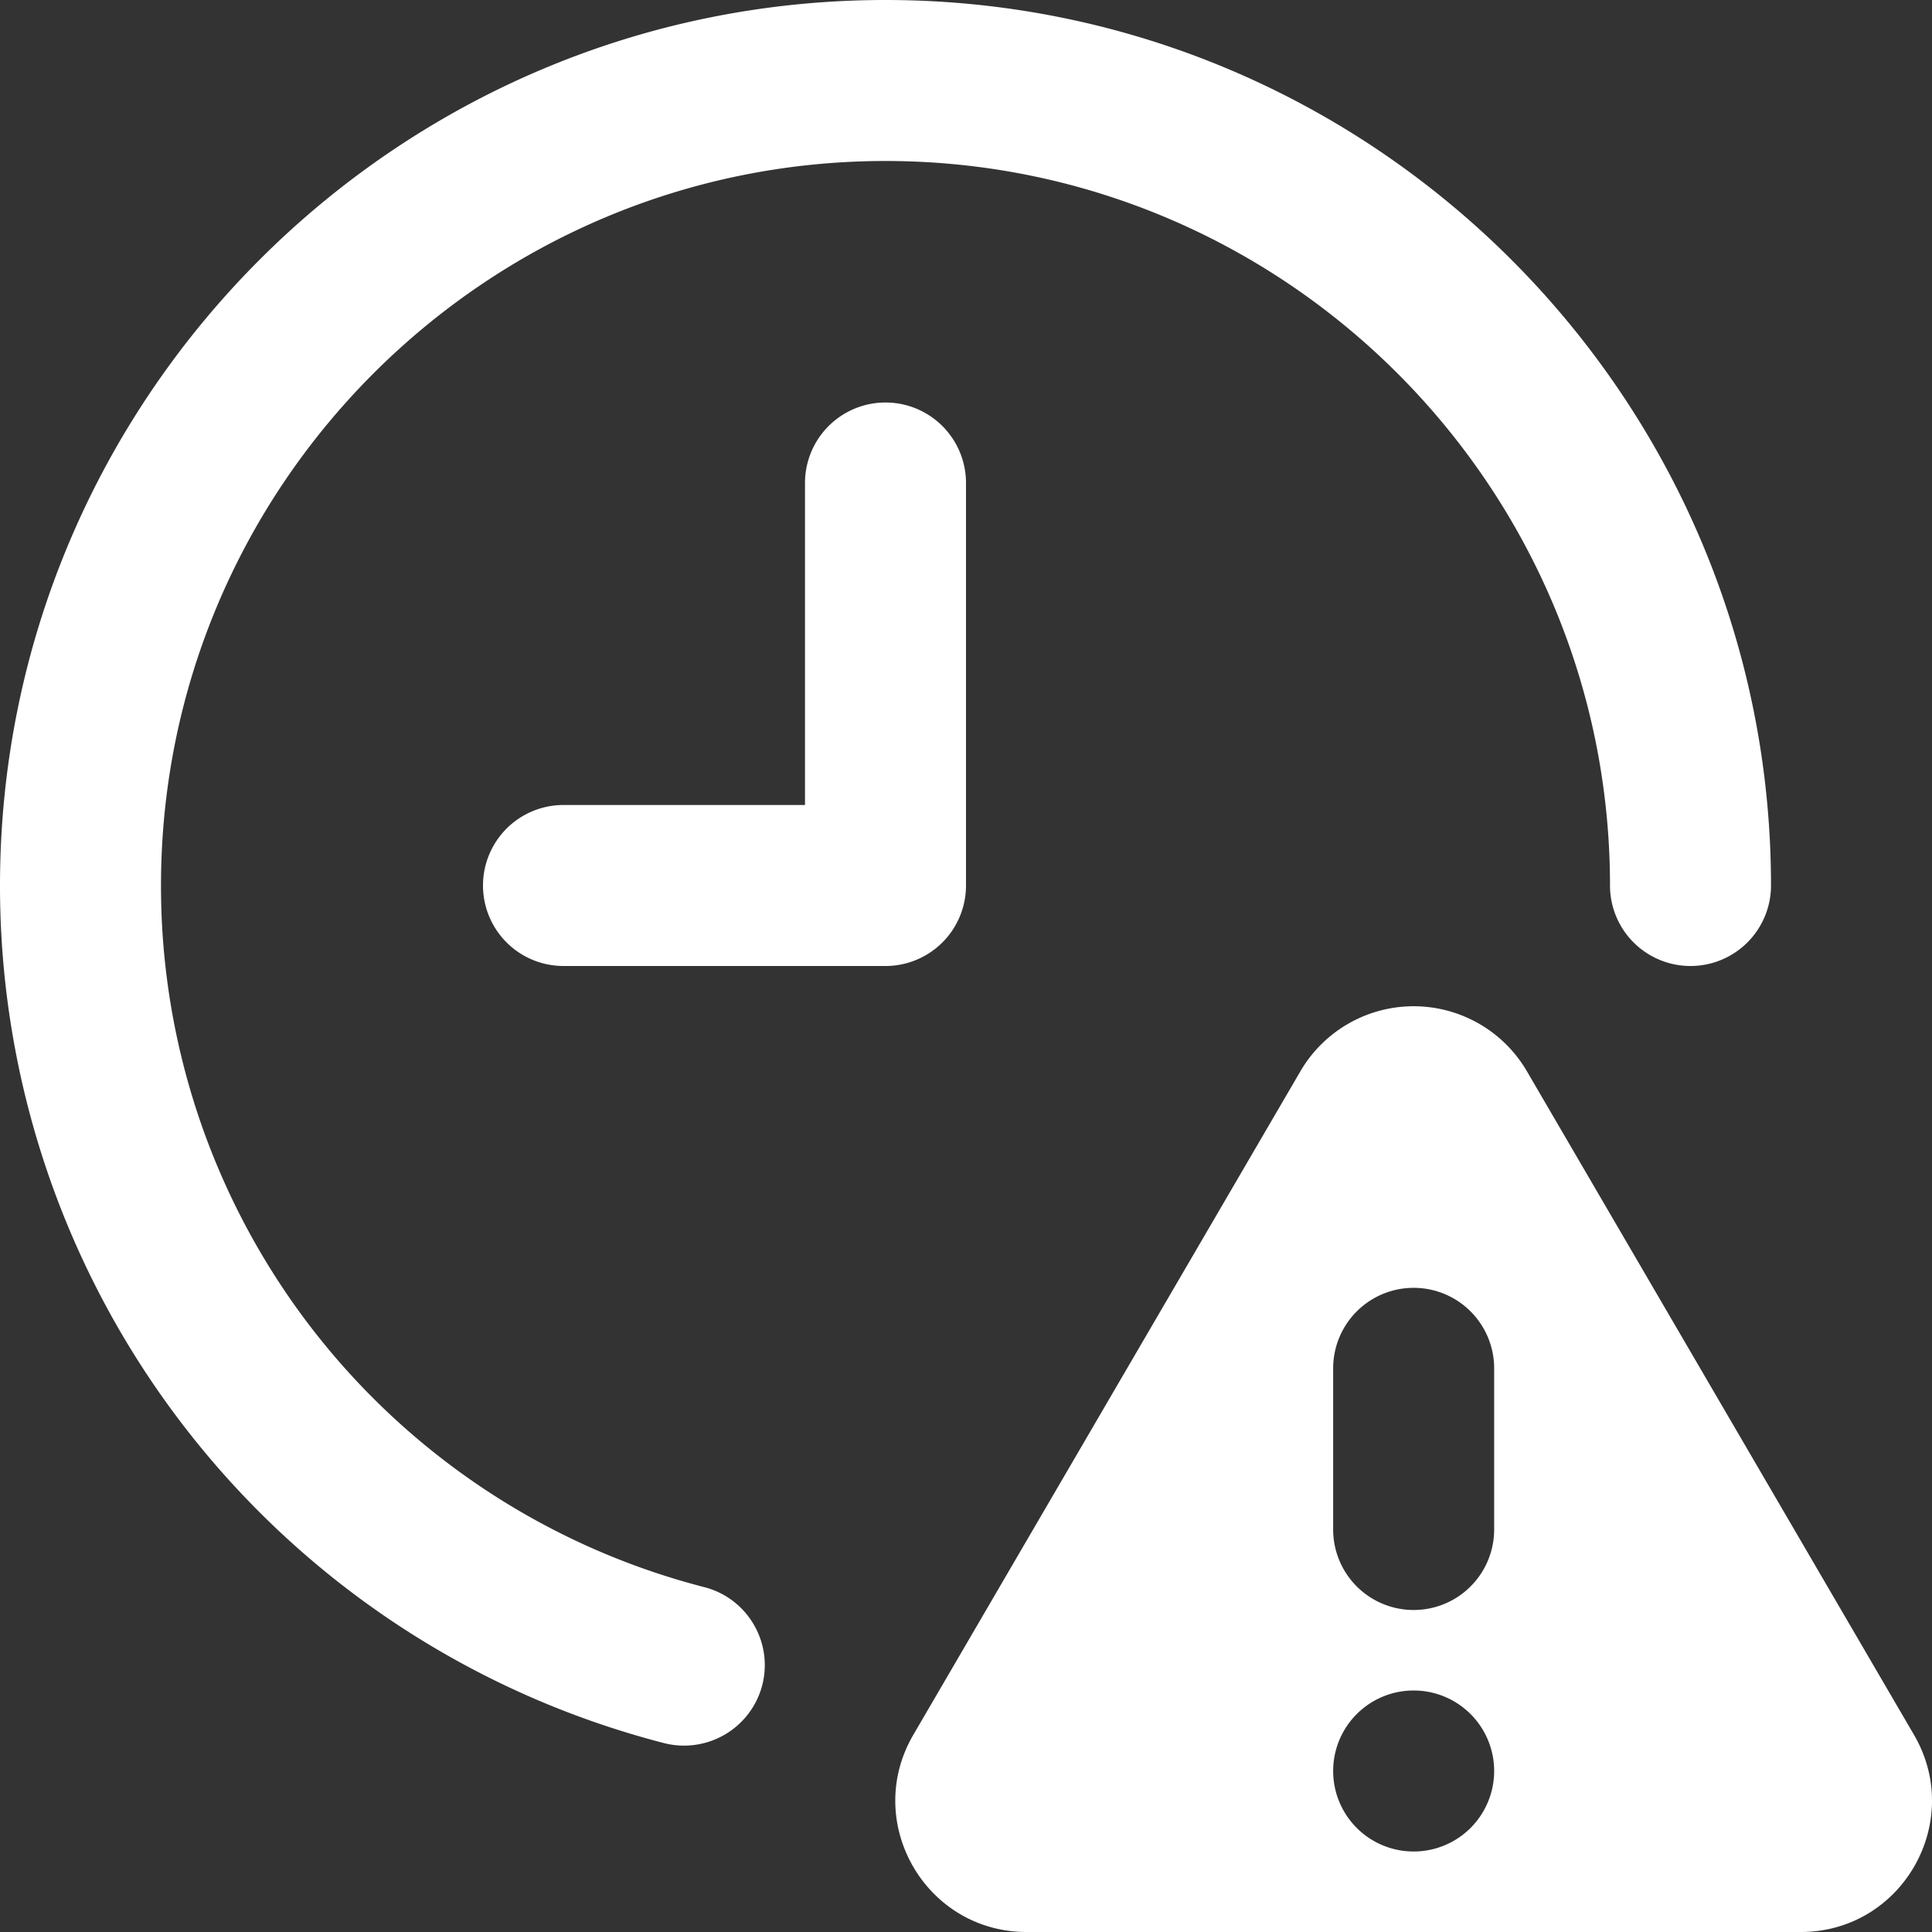 <?xml version="1.0" encoding="UTF-8"?> <svg xmlns="http://www.w3.org/2000/svg" xmlns:xlink="http://www.w3.org/1999/xlink" version="1.1" width="512" height="512" x="0" y="0" viewBox="0 0 24 24" style="enable-background:new 0 0 512 512" xml:space="preserve"><rect x="0" y="0" width="24" height="24" fill="#333333" stroke="none"/><g><path d="M9.469 20.934a1.004 1.004 0 0 1-1.218.72A10.995 10.995 0 0 1 0 11C0 4.935 4.935 0 11 0s11 4.935 11 11a1 1 0 1 1-2 0c0-4.962-4.037-9-9-9s-9 4.038-9 9a8.992 8.992 0 0 0 6.749 8.716c.535.138.857.683.72 1.218zM12 11V6a1 1 0 1 0-2 0v4H7a1 1 0 1 0 0 2h4a1 1 0 0 0 1-1zm10.369 13h-9.616c-1.257 0-2.041-1.364-1.407-2.45l4.808-8.242a1.629 1.629 0 0 1 2.814 0l4.808 8.242c.633 1.086-.15 2.45-1.407 2.45zm-3.808-2a1 1 0 1 0-2 0 1 1 0 0 0 2 0zm0-5.002a1 1 0 0 0-2 0V19a1 1 0 0 0 2 0z" fill="#ffffff" opacity="1" data-original="#000000"></path></g></svg> 